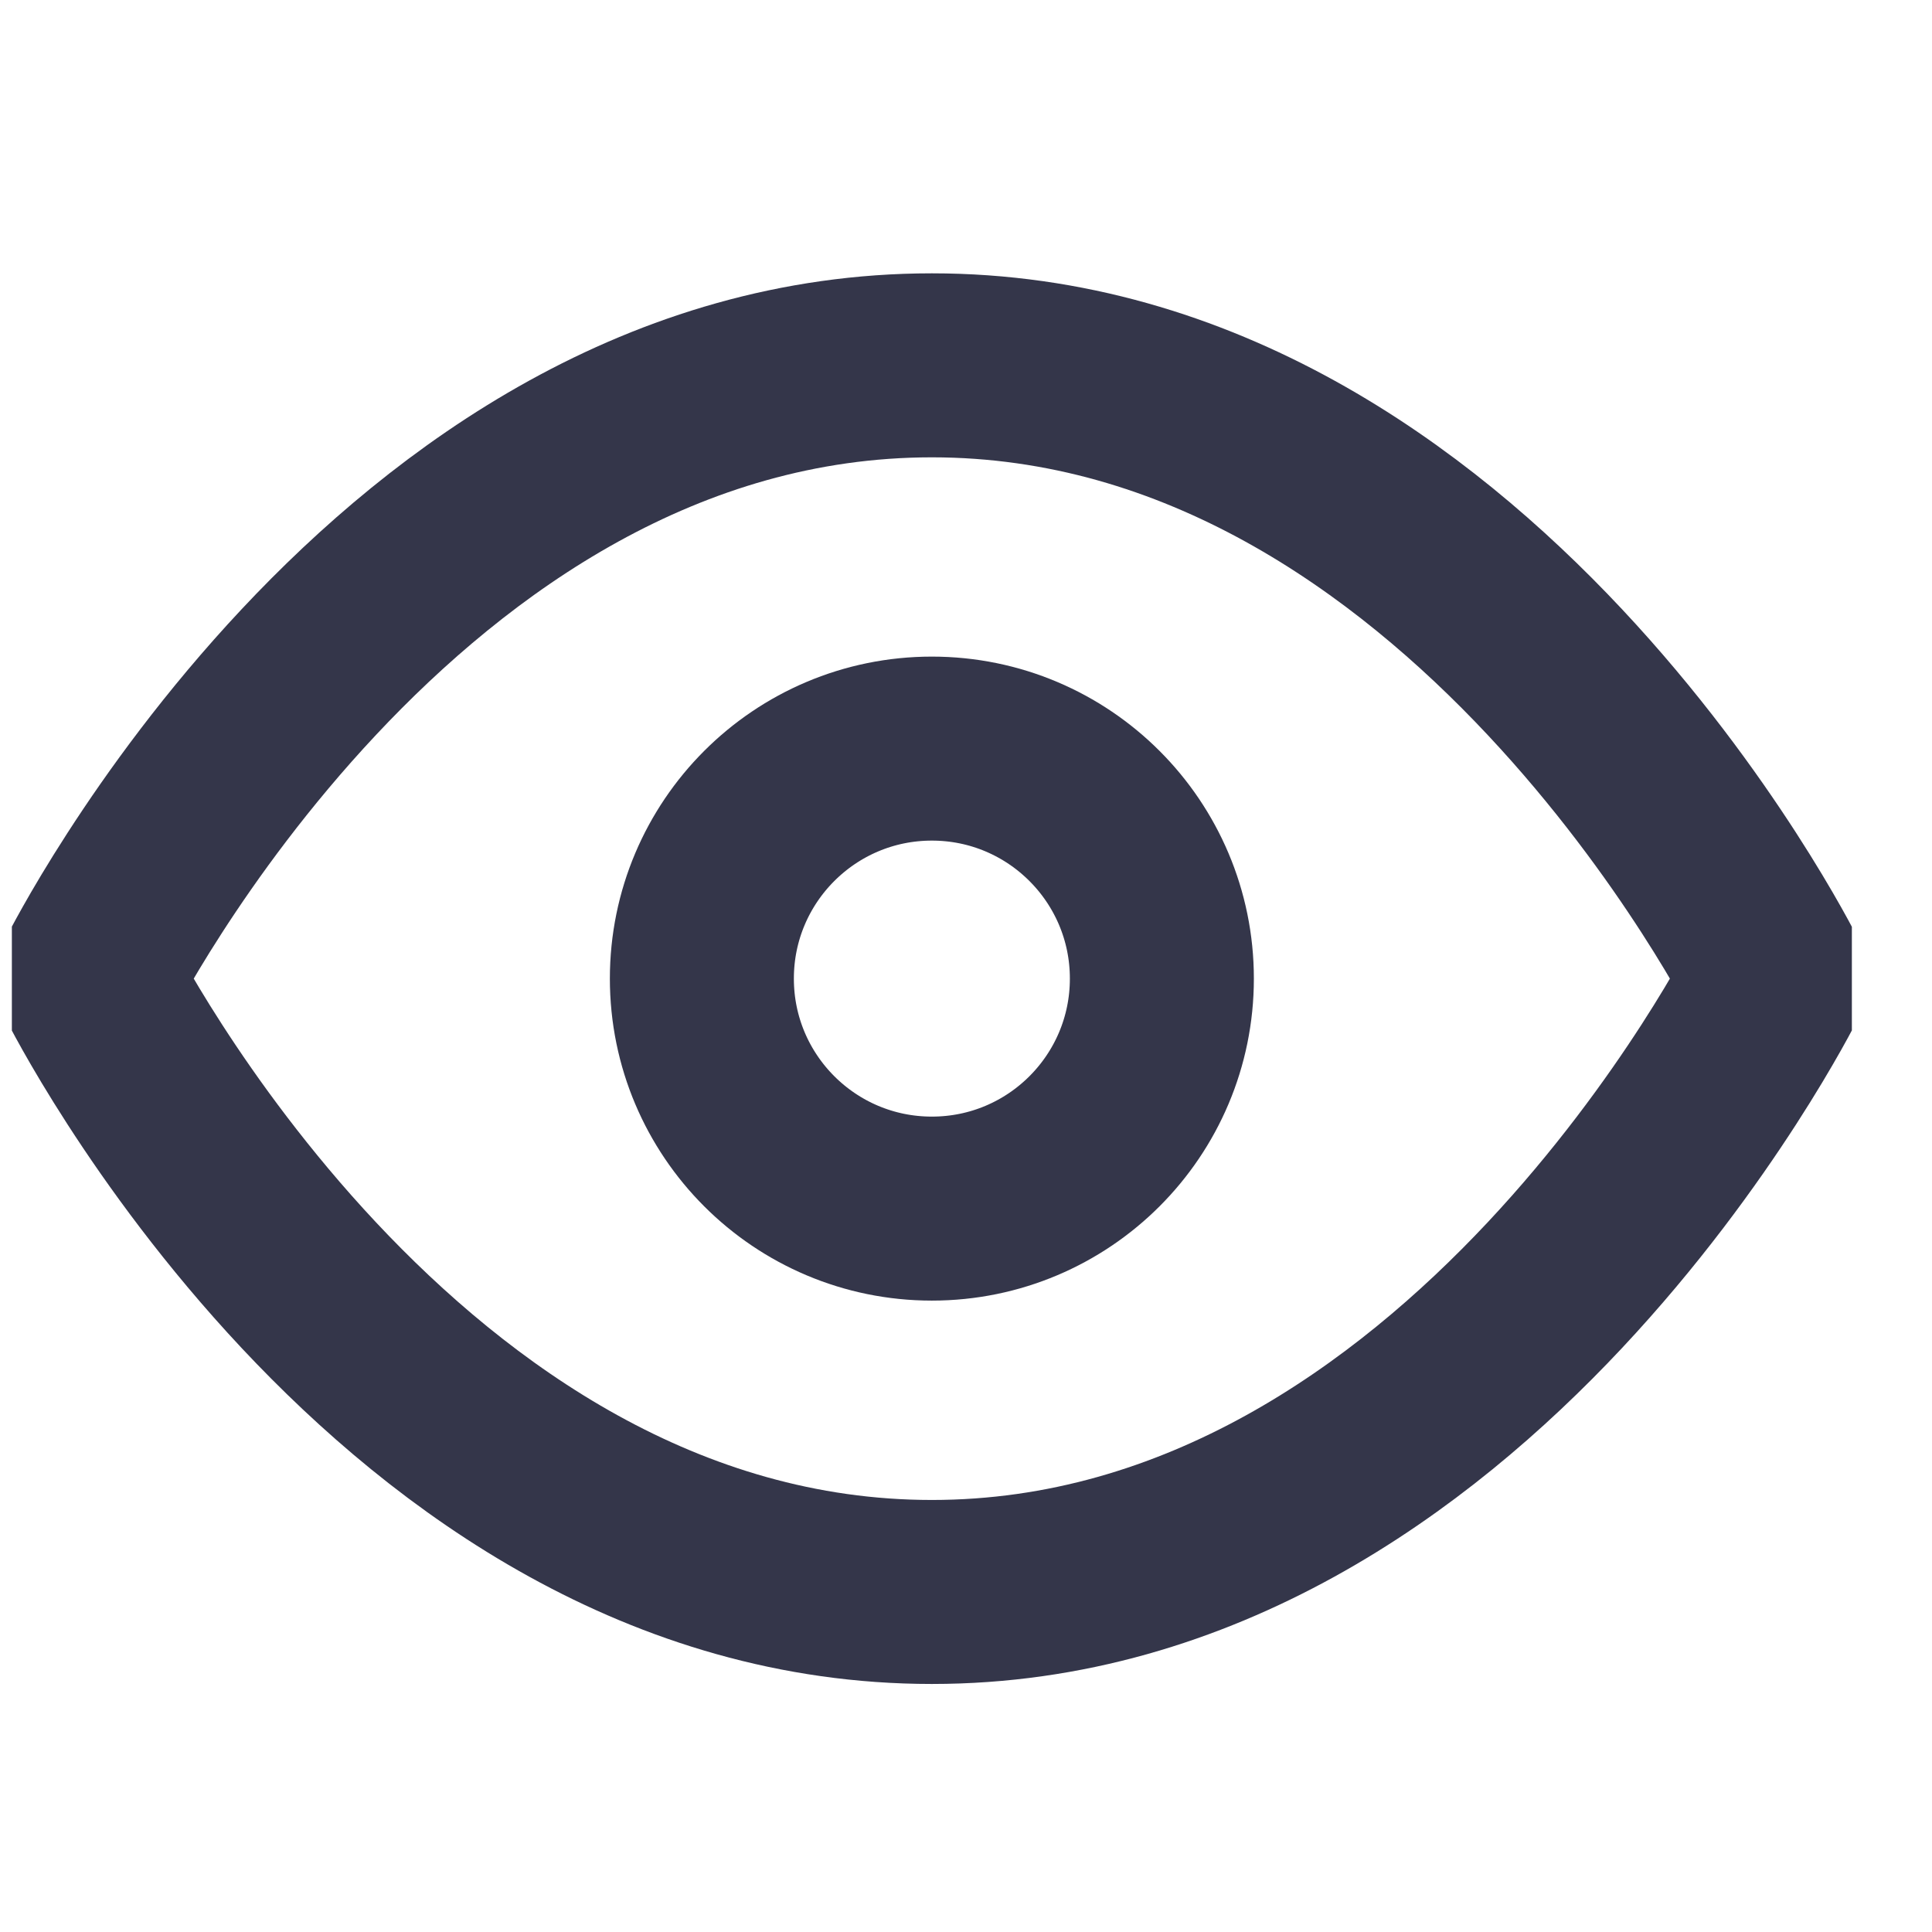 <svg width="21" height="21" viewBox="0 0 21 21" fill="none" xmlns="http://www.w3.org/2000/svg">
<g clip-path="url(#clip0_5301_3771)">
<path d="M0.962 10.637C0.962 10.637 4.295 3.971 10.129 3.971C15.962 3.971 19.295 10.637 19.295 10.637C19.295 10.637 15.962 17.304 10.129 17.304C4.295 17.304 0.962 10.637 0.962 10.637Z" stroke="#34364A" stroke-width="2" stroke-linecap="round" stroke-linejoin="round"/>
<path d="M10.129 13.137C11.51 13.137 12.629 12.018 12.629 10.637C12.629 9.257 11.51 8.137 10.129 8.137C8.748 8.137 7.629 9.257 7.629 10.637C7.629 12.018 8.748 13.137 10.129 13.137Z" stroke="#34364A" stroke-width="2" stroke-linecap="round" stroke-linejoin="round"/>
</g>
<defs>
<clipPath id="clip0_5301_3771">
<rect width="20" height="20" fill="white" transform="translate(0.129 0.637)"/>
</clipPath>
</defs>
</svg>
